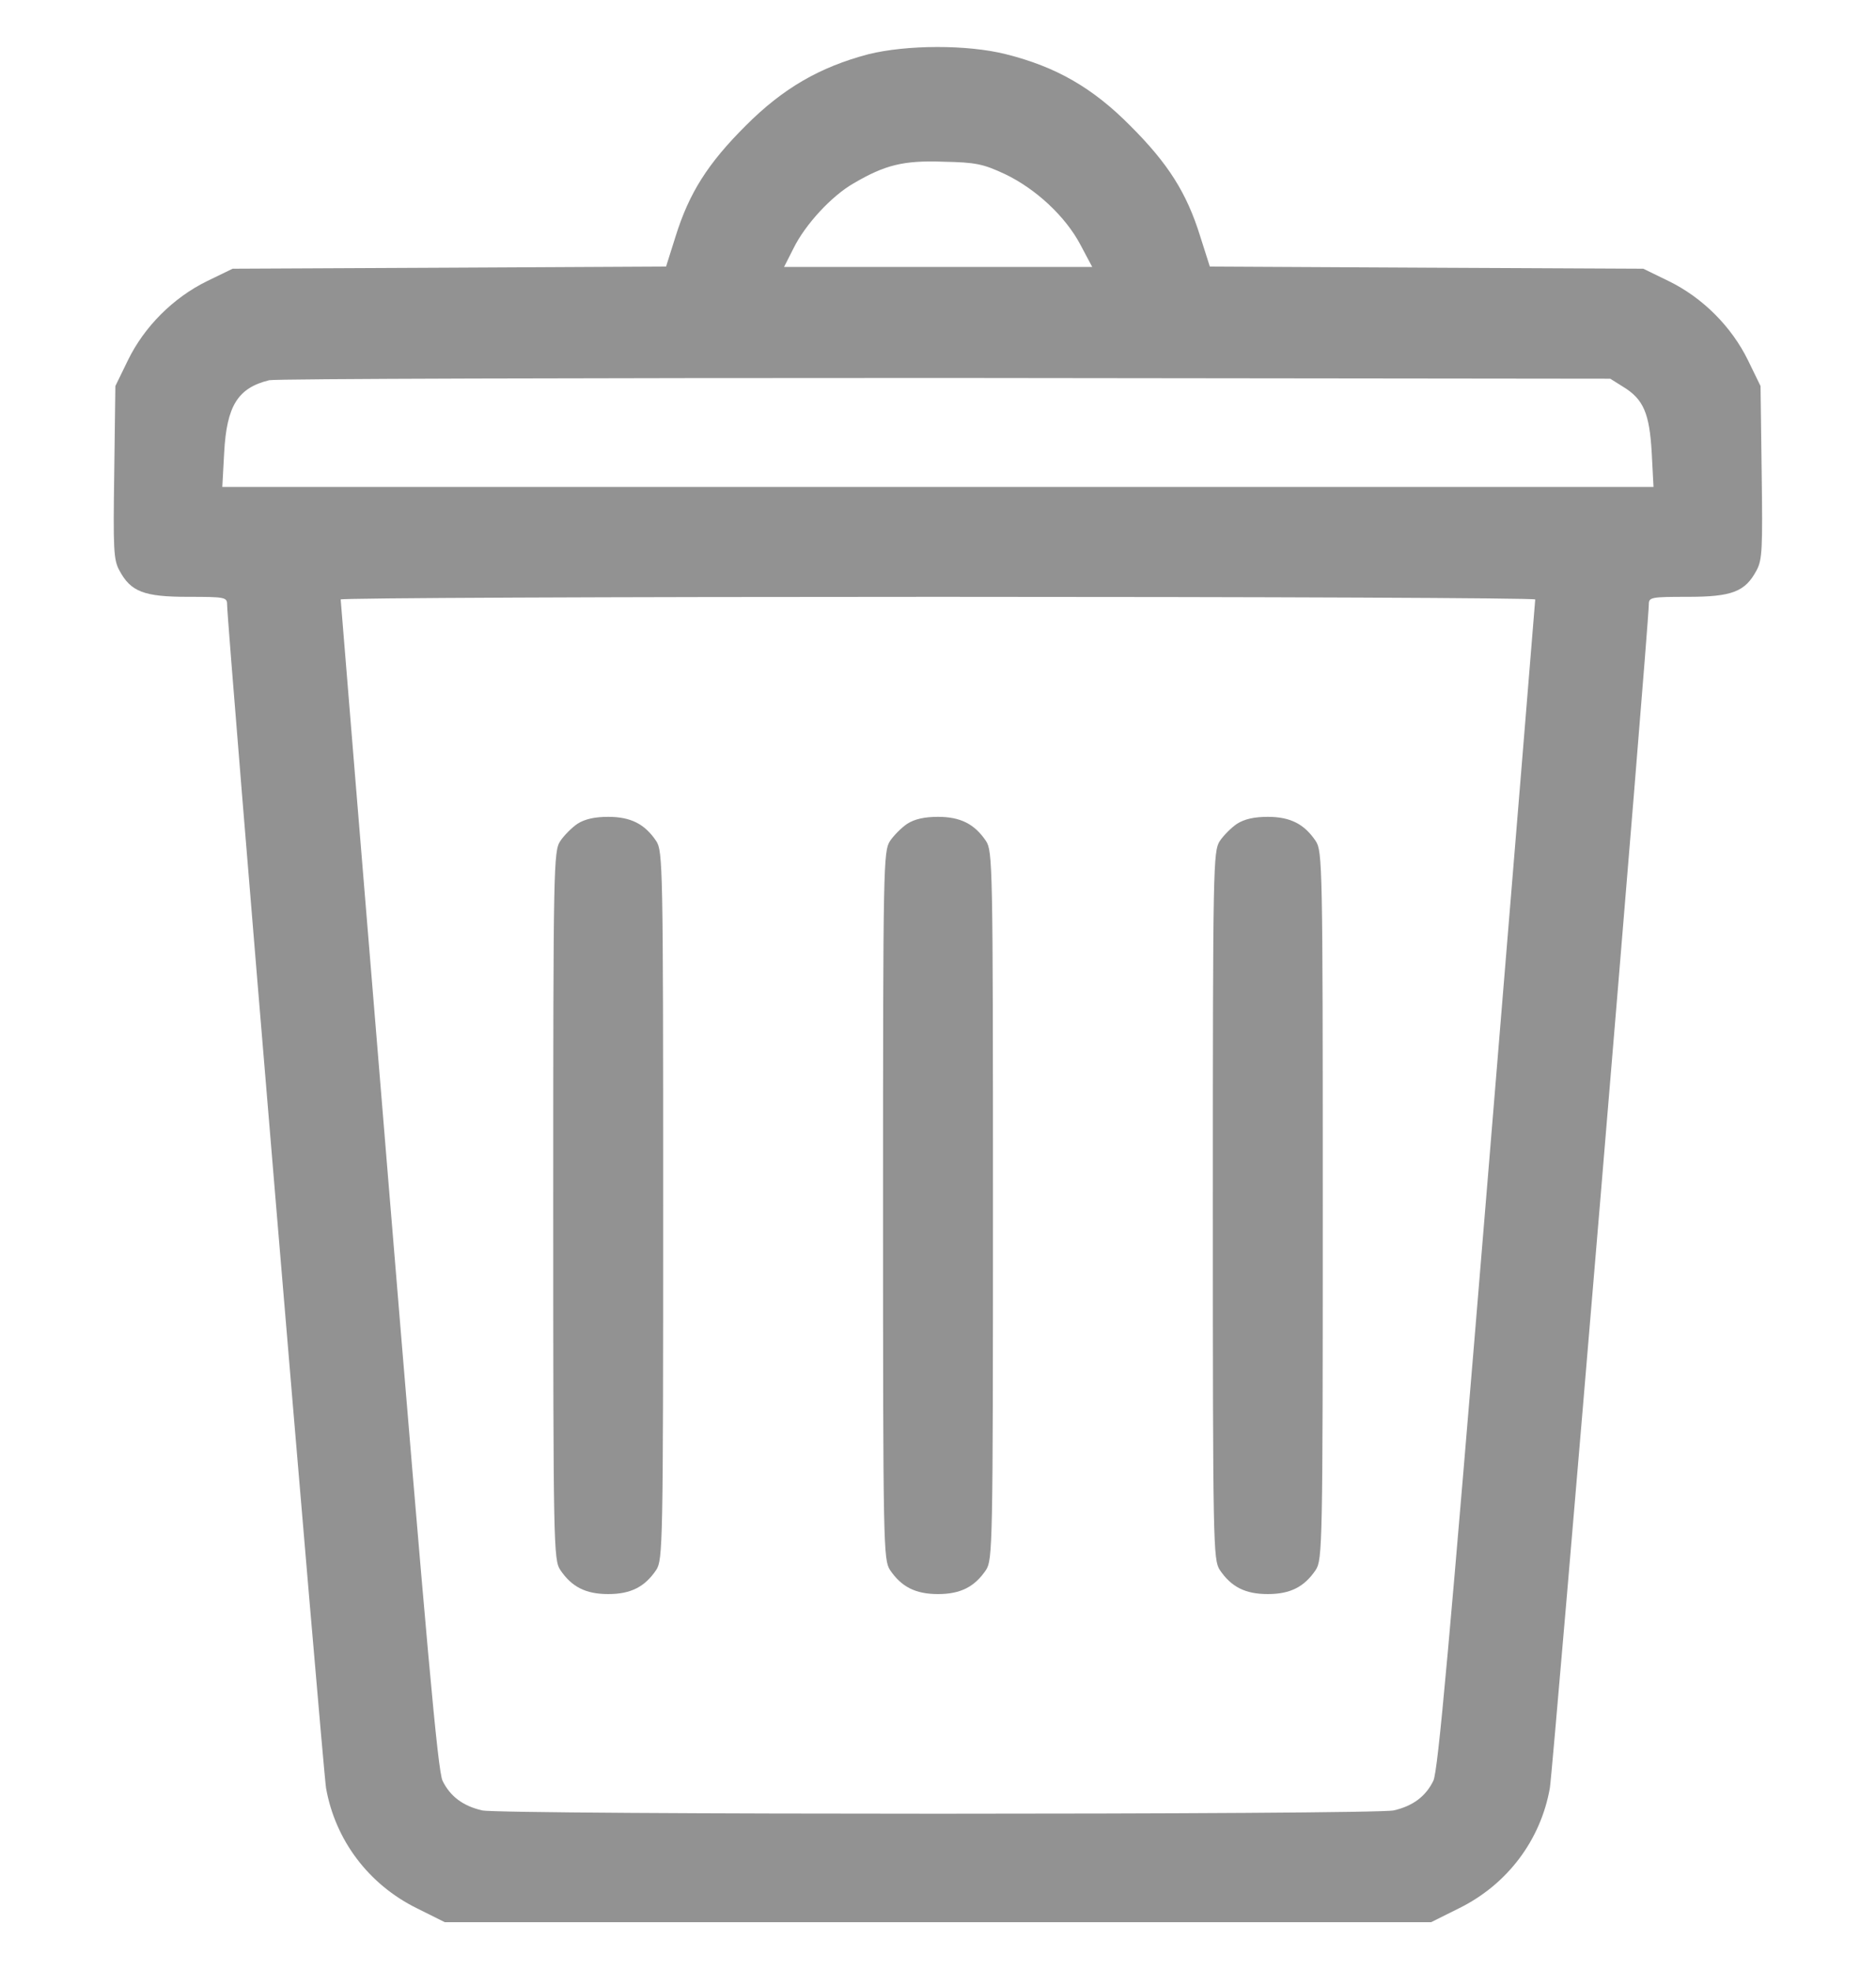 <svg width="20" height="21" viewBox="0 0 20 21" fill="none" xmlns="http://www.w3.org/2000/svg">
<g clip-path="url(#clip0_190_103)">
<path d="M9.257 0.578C8.738 0.715 8.347 0.941 7.949 1.34C7.546 1.742 7.347 2.055 7.202 2.52L7.101 2.84L4.788 2.852L2.48 2.863L2.206 2.996C1.847 3.172 1.538 3.48 1.363 3.84L1.23 4.113L1.218 5.031C1.206 5.848 1.21 5.965 1.273 6.078C1.394 6.305 1.535 6.359 2.007 6.359C2.394 6.359 2.421 6.363 2.421 6.438C2.421 6.664 3.441 18.84 3.476 19.051C3.574 19.605 3.929 20.078 4.445 20.332L4.742 20.48H9.999H15.257L15.554 20.332C16.07 20.078 16.425 19.605 16.523 19.051C16.558 18.84 17.578 6.664 17.578 6.438C17.578 6.363 17.605 6.359 17.992 6.359C18.464 6.359 18.605 6.305 18.726 6.078C18.788 5.965 18.792 5.848 18.781 5.031L18.769 4.113L18.636 3.84C18.46 3.48 18.152 3.172 17.792 2.996L17.519 2.863L15.21 2.852L12.898 2.84L12.796 2.52C12.652 2.055 12.453 1.742 12.05 1.34C11.648 0.934 11.257 0.711 10.726 0.578C10.312 0.473 9.663 0.477 9.257 0.578ZM10.714 1.855C11.042 2.012 11.359 2.305 11.519 2.609L11.644 2.844H9.999H8.359L8.46 2.645C8.585 2.391 8.867 2.086 9.101 1.953C9.433 1.758 9.632 1.707 10.058 1.723C10.402 1.73 10.48 1.746 10.714 1.855ZM17.304 4.121C17.523 4.254 17.585 4.406 17.609 4.824L17.628 5.188H9.999H2.37L2.39 4.82C2.417 4.324 2.535 4.133 2.87 4.051C2.937 4.035 6.179 4.027 10.078 4.027L17.167 4.035L17.304 4.121ZM16.367 6.387C16.367 6.406 16.136 9.211 15.855 12.629C15.449 17.551 15.331 18.867 15.281 18.973C15.199 19.141 15.062 19.242 14.859 19.289C14.656 19.336 5.343 19.336 5.14 19.289C4.937 19.242 4.8 19.141 4.718 18.973C4.667 18.867 4.55 17.555 4.144 12.629C3.863 9.211 3.632 6.406 3.632 6.387C3.632 6.371 6.499 6.359 9.999 6.359C13.503 6.359 16.367 6.371 16.367 6.387Z" fill="#929292"/>
<path d="M6.156 8.777C6.098 8.816 6.012 8.902 5.973 8.961C5.902 9.07 5.898 9.215 5.898 12.844C5.898 16.473 5.902 16.617 5.973 16.727C6.094 16.906 6.242 16.984 6.484 16.984C6.727 16.984 6.875 16.906 6.996 16.727C7.066 16.617 7.07 16.473 7.07 12.844C7.07 9.215 7.066 9.07 6.996 8.961C6.875 8.781 6.727 8.703 6.484 8.703C6.34 8.703 6.234 8.727 6.156 8.777Z" fill="#929292"/>
<path d="M9.672 8.777C9.613 8.816 9.527 8.902 9.488 8.961C9.418 9.07 9.414 9.215 9.414 12.844C9.414 16.473 9.418 16.617 9.488 16.727C9.609 16.906 9.758 16.984 10 16.984C10.242 16.984 10.391 16.906 10.512 16.727C10.582 16.617 10.586 16.473 10.586 12.844C10.586 9.215 10.582 9.07 10.512 8.961C10.391 8.781 10.242 8.703 10 8.703C9.855 8.703 9.75 8.727 9.672 8.777Z" fill="#929292"/>
<path d="M13.188 8.777C13.129 8.816 13.043 8.902 13.004 8.961C12.934 9.07 12.93 9.215 12.93 12.844C12.93 16.473 12.934 16.617 13.004 16.727C13.125 16.906 13.273 16.984 13.516 16.984C13.758 16.984 13.906 16.906 14.027 16.727C14.098 16.617 14.102 16.473 14.102 12.844C14.102 9.215 14.098 9.07 14.027 8.961C13.906 8.781 13.758 8.703 13.516 8.703C13.371 8.703 13.266 8.727 13.188 8.777Z" fill="#929292"/>
</g>
<defs>
<clipPath id="clip0_190_103">
<rect width="20" height="20" fill="white" transform="translate(0 0.5)"/>
</clipPath>
</defs>
</svg>
